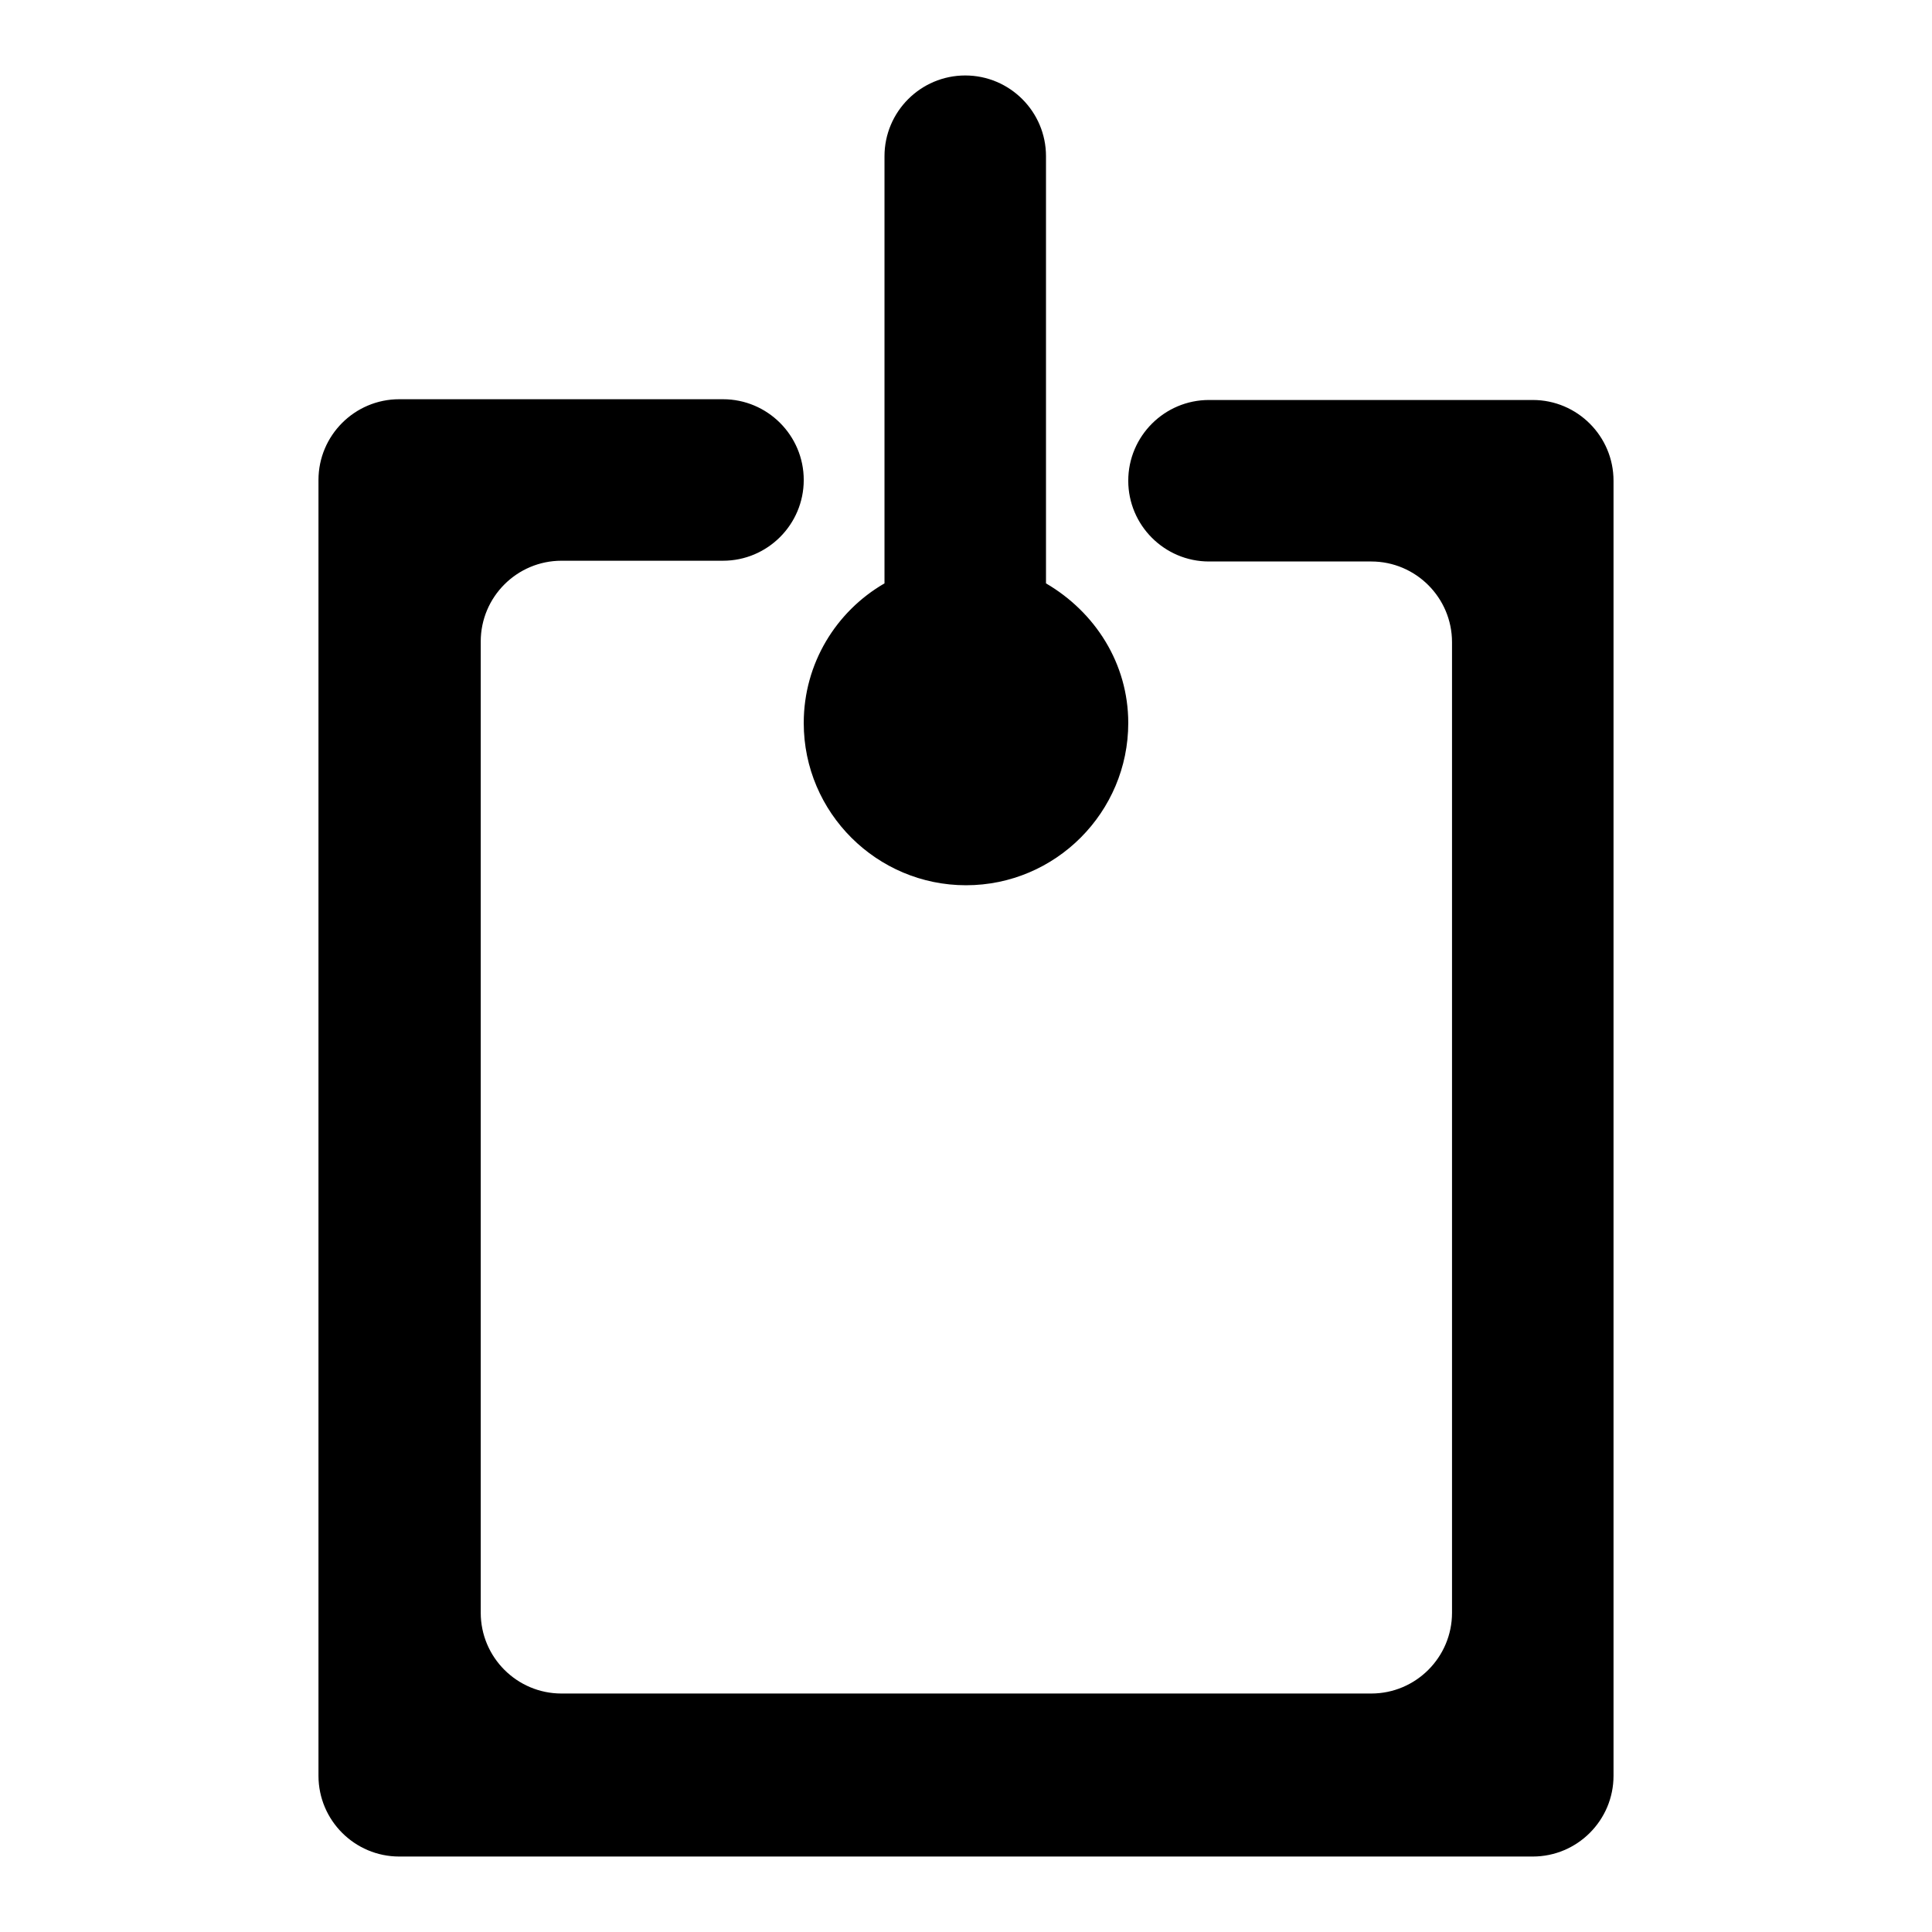 <?xml version="1.0" encoding="utf-8"?>
<!-- Svg Vector Icons : http://www.onlinewebfonts.com/icon -->
<!DOCTYPE svg PUBLIC "-//W3C//DTD SVG 1.1//EN" "http://www.w3.org/Graphics/SVG/1.1/DTD/svg11.dtd">
<svg version="1.1" xmlns="http://www.w3.org/2000/svg" xmlns:xlink="http://www.w3.org/1999/xlink" x="0px" y="0px" viewBox="0 0 256 256" enable-background="new 0 0 256 256" xml:space="preserve">
<g> <path fill="#000000" d="M203.1,246H52.9c-5.9,0-10.7-4.8-10.7-10.7V63.6c0-5.9,4.8-10.7,10.7-10.7h42.9c5.9,0,10.7,4.8,10.7,10.7 c0,5.9-4.8,10.7-10.7,10.7H74.4c-5.9,0-10.7,4.8-10.7,10.7v128.7c0,5.9,4.8,10.7,10.7,10.7h107.3c5.9,0,10.7-4.8,10.7-10.7V85.1 c0-5.9-4.8-10.7-10.7-10.7h-21.5c-5.9,0-10.7-4.8-10.7-10.7c0-5.9,4.8-10.7,10.7-10.7h42.9c5.9,0,10.7,4.8,10.7,10.7v171.6 C213.8,241.2,209,246,203.1,246z M149.5,95.8c0,11.8-9.6,21.5-21.5,21.5c-11.8,0-21.5-9.6-21.5-21.5c0-7.9,4.3-14.8,10.7-18.5V20.7 c0-5.9,4.8-10.7,10.7-10.7c5.9,0,10.7,4.8,10.7,10.7v56.6C145.1,81.1,149.5,87.9,149.5,95.8z"/></g>
</svg>